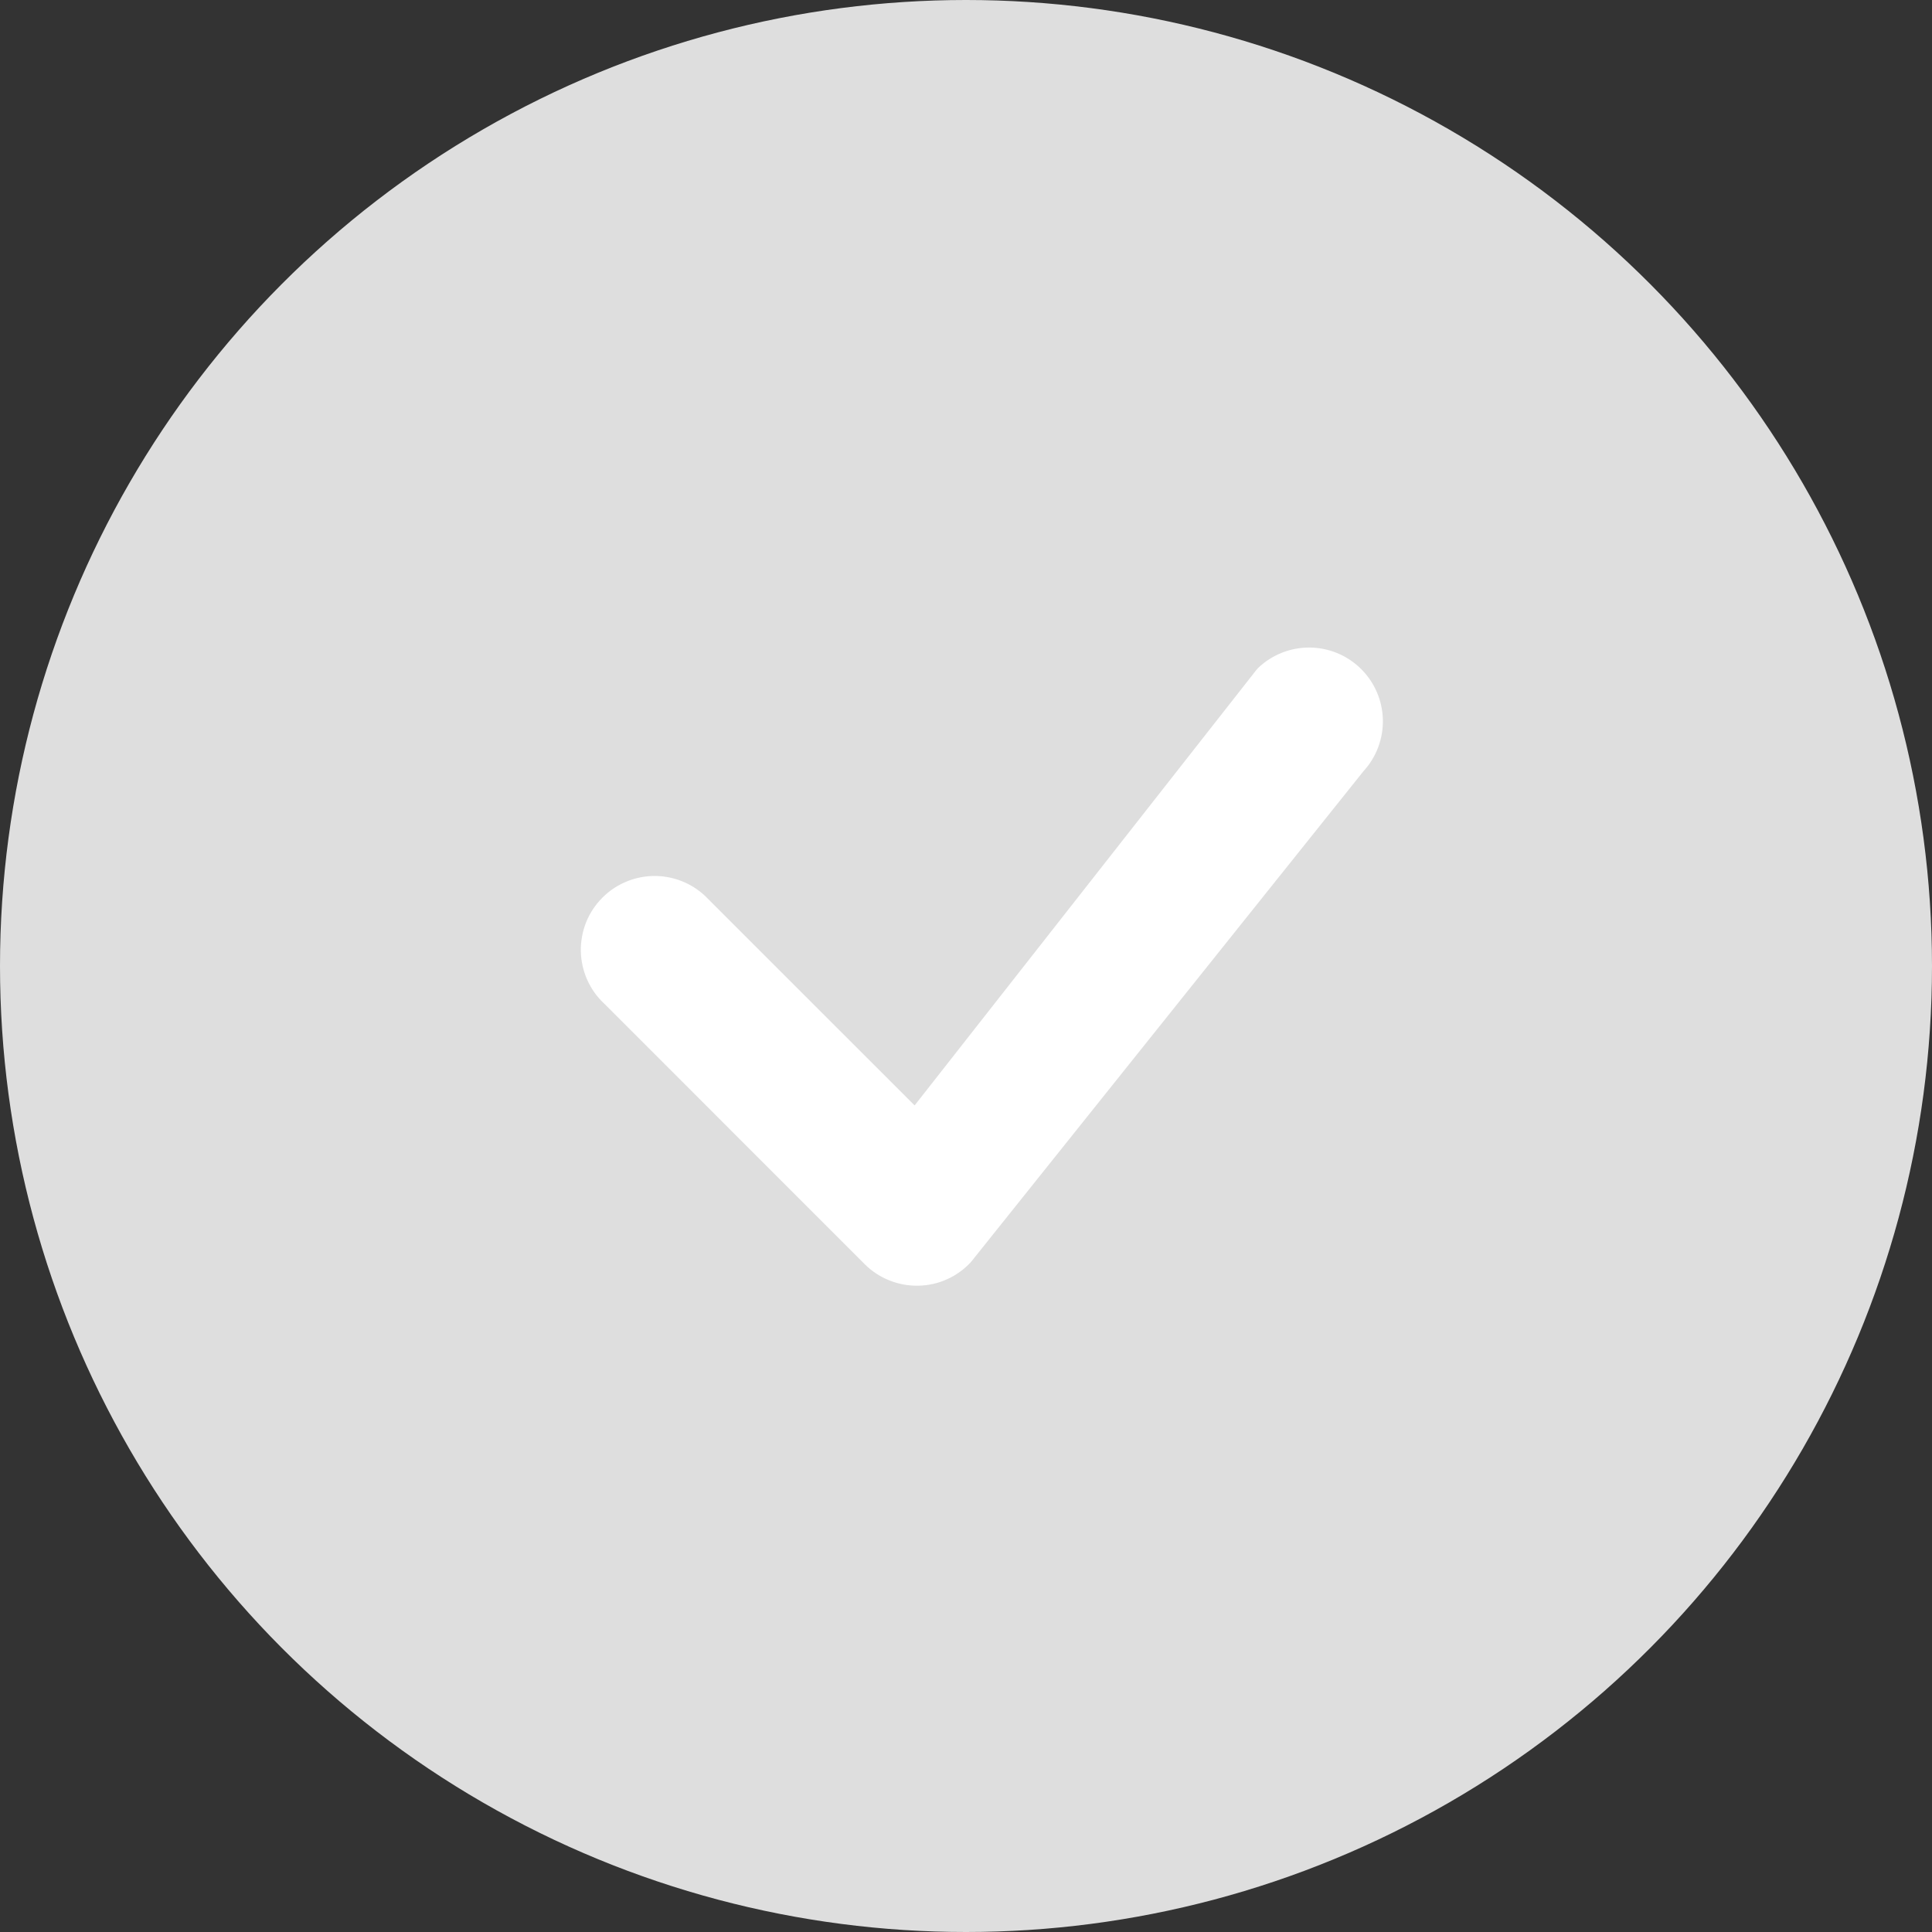 <svg width="30" height="30" viewBox="0 0 30 30" fill="none" xmlns="http://www.w3.org/2000/svg">
<rect x="0" y="0" width="30" height="30" fill="#333333" stroke="none"/>
<circle cx="15" cy="15" r="14.5" fill="#DEDEDE" stroke="#DEDEDE"/>
<path d="M19.537 10.371C19.753 10.166 20.039 10.053 20.336 10.055C20.633 10.057 20.918 10.175 21.13 10.383C21.342 10.591 21.465 10.873 21.473 11.17C21.481 11.467 21.373 11.756 21.172 11.975L15.076 19.598C14.971 19.711 14.845 19.802 14.704 19.865C14.564 19.928 14.412 19.962 14.258 19.964C14.104 19.967 13.951 19.939 13.808 19.881C13.665 19.824 13.535 19.738 13.426 19.629L9.384 15.586C9.271 15.482 9.181 15.355 9.118 15.214C9.056 15.074 9.022 14.922 9.019 14.768C9.017 14.614 9.045 14.462 9.102 14.319C9.16 14.176 9.246 14.047 9.355 13.938C9.463 13.829 9.593 13.743 9.736 13.686C9.878 13.628 10.031 13.6 10.185 13.602C10.339 13.605 10.491 13.639 10.631 13.701C10.772 13.764 10.898 13.854 11.003 13.967L14.202 17.165L19.508 10.404L19.537 10.371Z" fill="white"/>
</svg>
